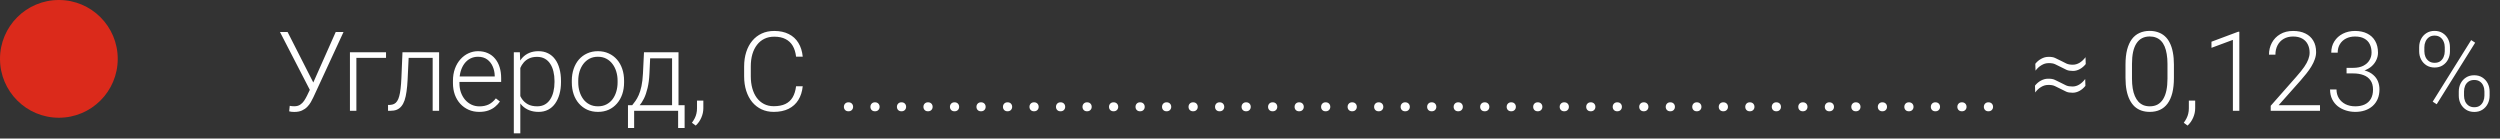 <svg xmlns="http://www.w3.org/2000/svg" width="361" height="20" viewBox="0 0 361 20" fill="none"><rect x="0" y="0" width="361" height="20" fill="#333333" stroke="none"/><path d="M45.125 12.172L48.477 4.625H49.602L45.25 14.047C45.146 14.266 45.023 14.5 44.883 14.75C44.742 14.995 44.568 15.224 44.359 15.438C44.151 15.651 43.896 15.825 43.594 15.961C43.292 16.096 42.922 16.164 42.484 16.164C42.375 16.164 42.242 16.156 42.086 16.141C41.93 16.125 41.82 16.104 41.758 16.078L41.836 15.281C41.904 15.297 42.005 15.312 42.141 15.328C42.281 15.338 42.398 15.344 42.492 15.344C42.831 15.344 43.112 15.271 43.336 15.125C43.56 14.979 43.75 14.792 43.906 14.562C44.062 14.328 44.203 14.083 44.328 13.828L45.125 12.172ZM41.531 4.625L45.352 12.133L45.648 12.984L44.828 13.148L40.43 4.625H41.531ZM55.742 7.547V8.359H51.461V16H50.531V7.547H55.742ZM62.648 7.547V8.359H58.367V7.547H62.648ZM63.406 7.547V16H62.477V7.547H63.406ZM58.117 7.547H59.047L58.859 11.508C58.828 12.148 58.776 12.716 58.703 13.211C58.635 13.706 58.542 14.13 58.422 14.484C58.302 14.833 58.148 15.12 57.961 15.344C57.779 15.568 57.557 15.734 57.297 15.844C57.036 15.948 56.732 16 56.383 16H56.031V15.156L56.32 15.148C56.544 15.138 56.74 15.091 56.906 15.008C57.078 14.925 57.224 14.792 57.344 14.609C57.469 14.427 57.57 14.188 57.648 13.891C57.732 13.594 57.797 13.232 57.844 12.805C57.896 12.372 57.935 11.865 57.961 11.281L58.117 7.547ZM69.195 16.156C68.643 16.156 68.135 16.055 67.672 15.852C67.213 15.648 66.812 15.362 66.469 14.992C66.13 14.622 65.867 14.185 65.68 13.68C65.497 13.169 65.406 12.612 65.406 12.008V11.672C65.406 11.021 65.503 10.432 65.695 9.906C65.888 9.38 66.154 8.93 66.492 8.555C66.831 8.18 67.216 7.893 67.648 7.695C68.086 7.492 68.544 7.391 69.023 7.391C69.56 7.391 70.037 7.487 70.453 7.68C70.87 7.867 71.219 8.135 71.5 8.484C71.787 8.828 72.003 9.237 72.148 9.711C72.294 10.18 72.367 10.698 72.367 11.266V11.836H65.969V11.039H71.438V10.93C71.427 10.456 71.331 10.013 71.148 9.602C70.971 9.185 70.706 8.846 70.352 8.586C69.997 8.326 69.555 8.195 69.023 8.195C68.628 8.195 68.263 8.279 67.93 8.445C67.602 8.612 67.318 8.852 67.078 9.164C66.844 9.471 66.662 9.839 66.531 10.266C66.406 10.688 66.344 11.156 66.344 11.672V12.008C66.344 12.477 66.412 12.914 66.547 13.32C66.688 13.721 66.885 14.075 67.141 14.383C67.401 14.69 67.708 14.93 68.062 15.102C68.417 15.273 68.807 15.359 69.234 15.359C69.734 15.359 70.177 15.268 70.562 15.086C70.948 14.898 71.294 14.604 71.602 14.203L72.188 14.656C72.005 14.927 71.776 15.177 71.5 15.406C71.229 15.635 70.904 15.818 70.523 15.953C70.143 16.088 69.701 16.156 69.195 16.156ZM75.133 9.172V19.25H74.195V7.547H75.07L75.133 9.172ZM81.008 11.695V11.859C81.008 12.49 80.935 13.068 80.789 13.594C80.643 14.12 80.432 14.575 80.156 14.961C79.885 15.341 79.549 15.635 79.148 15.844C78.747 16.052 78.292 16.156 77.781 16.156C77.276 16.156 76.826 16.078 76.43 15.922C76.034 15.766 75.693 15.544 75.406 15.258C75.125 14.966 74.898 14.628 74.727 14.242C74.56 13.852 74.443 13.425 74.375 12.961V10.797C74.453 10.287 74.581 9.823 74.758 9.406C74.935 8.99 75.162 8.63 75.438 8.328C75.719 8.026 76.052 7.794 76.438 7.633C76.823 7.471 77.263 7.391 77.758 7.391C78.273 7.391 78.732 7.492 79.133 7.695C79.539 7.893 79.88 8.182 80.156 8.562C80.438 8.938 80.648 9.391 80.789 9.922C80.935 10.448 81.008 11.039 81.008 11.695ZM80.07 11.859V11.695C80.07 11.2 80.018 10.742 79.914 10.32C79.815 9.898 79.662 9.531 79.453 9.219C79.25 8.901 78.99 8.654 78.672 8.477C78.359 8.299 77.987 8.211 77.555 8.211C77.107 8.211 76.724 8.286 76.406 8.438C76.094 8.583 75.833 8.779 75.625 9.023C75.417 9.263 75.253 9.526 75.133 9.812C75.013 10.099 74.924 10.38 74.867 10.656V13.148C74.966 13.544 75.125 13.912 75.344 14.25C75.562 14.583 75.854 14.852 76.219 15.055C76.588 15.253 77.039 15.352 77.57 15.352C77.997 15.352 78.367 15.263 78.68 15.086C78.992 14.909 79.25 14.662 79.453 14.344C79.662 14.026 79.815 13.656 79.914 13.234C80.018 12.812 80.07 12.354 80.07 11.859ZM82.57 11.906V11.648C82.57 11.034 82.659 10.466 82.836 9.945C83.013 9.424 83.266 8.974 83.594 8.594C83.927 8.214 84.326 7.919 84.789 7.711C85.253 7.497 85.768 7.391 86.336 7.391C86.909 7.391 87.427 7.497 87.891 7.711C88.354 7.919 88.753 8.214 89.086 8.594C89.419 8.974 89.674 9.424 89.852 9.945C90.029 10.466 90.117 11.034 90.117 11.648V11.906C90.117 12.521 90.029 13.088 89.852 13.609C89.674 14.125 89.419 14.573 89.086 14.953C88.758 15.333 88.362 15.63 87.898 15.844C87.435 16.052 86.919 16.156 86.352 16.156C85.779 16.156 85.26 16.052 84.797 15.844C84.333 15.63 83.935 15.333 83.602 14.953C83.268 14.573 83.013 14.125 82.836 13.609C82.659 13.088 82.57 12.521 82.57 11.906ZM83.5 11.648V11.906C83.5 12.37 83.562 12.81 83.688 13.227C83.812 13.638 83.995 14.005 84.234 14.328C84.474 14.646 84.771 14.896 85.125 15.078C85.479 15.26 85.888 15.352 86.352 15.352C86.81 15.352 87.213 15.26 87.562 15.078C87.917 14.896 88.213 14.646 88.453 14.328C88.693 14.005 88.872 13.638 88.992 13.227C89.117 12.81 89.18 12.37 89.18 11.906V11.648C89.18 11.19 89.117 10.755 88.992 10.344C88.872 9.932 88.69 9.565 88.445 9.242C88.206 8.919 87.909 8.664 87.555 8.477C87.201 8.289 86.794 8.195 86.336 8.195C85.878 8.195 85.471 8.289 85.117 8.477C84.768 8.664 84.471 8.919 84.227 9.242C83.987 9.565 83.805 9.932 83.68 10.344C83.56 10.755 83.5 11.19 83.5 11.648ZM92.992 7.547H93.922L93.781 10.594C93.745 11.406 93.654 12.112 93.508 12.711C93.367 13.305 93.193 13.812 92.984 14.234C92.776 14.651 92.547 15.003 92.297 15.289C92.052 15.57 91.802 15.807 91.547 16H91.039L91.055 15.203L91.289 15.195C91.44 15.013 91.596 14.807 91.758 14.578C91.924 14.344 92.083 14.057 92.234 13.719C92.385 13.38 92.516 12.958 92.625 12.453C92.734 11.948 92.807 11.328 92.844 10.594L92.992 7.547ZM93.297 7.547H97.977V16H97.047V8.422H93.297V7.547ZM90.68 15.195H98.859V18.484H97.922V16H91.57V18.484H90.68V15.195ZM101.562 14.523V15.617C101.562 16.096 101.464 16.557 101.266 17C101.068 17.448 100.799 17.826 100.461 18.133L99.914 17.727C100.076 17.508 100.211 17.289 100.32 17.07C100.43 16.857 100.51 16.633 100.562 16.398C100.62 16.164 100.648 15.912 100.648 15.641V14.523H101.562ZM114.953 12.453H115.914C115.836 13.219 115.625 13.88 115.281 14.438C114.938 14.99 114.469 15.414 113.875 15.711C113.281 16.008 112.565 16.156 111.727 16.156C111.081 16.156 110.495 16.034 109.969 15.789C109.448 15.544 109 15.198 108.625 14.75C108.25 14.297 107.961 13.755 107.758 13.125C107.555 12.495 107.453 11.794 107.453 11.023V9.602C107.453 8.831 107.555 8.133 107.758 7.508C107.961 6.878 108.253 6.336 108.633 5.883C109.013 5.43 109.469 5.081 110 4.836C110.531 4.591 111.13 4.469 111.797 4.469C112.604 4.469 113.302 4.617 113.891 4.914C114.479 5.206 114.943 5.628 115.281 6.18C115.625 6.732 115.836 7.398 115.914 8.18H114.953C114.88 7.565 114.719 7.044 114.469 6.617C114.219 6.19 113.872 5.865 113.43 5.641C112.992 5.411 112.448 5.297 111.797 5.297C111.266 5.297 110.792 5.398 110.375 5.602C109.958 5.805 109.604 6.096 109.312 6.477C109.021 6.852 108.797 7.302 108.641 7.828C108.49 8.354 108.414 8.94 108.414 9.586V11.023C108.414 11.648 108.487 12.224 108.633 12.75C108.779 13.276 108.992 13.732 109.273 14.117C109.56 14.503 109.909 14.802 110.32 15.016C110.732 15.229 111.201 15.336 111.727 15.336C112.398 15.336 112.958 15.229 113.406 15.016C113.859 14.797 114.211 14.474 114.461 14.047C114.711 13.62 114.875 13.088 114.953 12.453ZM121.859 15.43C121.859 15.247 121.917 15.094 122.031 14.969C122.151 14.838 122.312 14.773 122.516 14.773C122.724 14.773 122.888 14.836 123.008 14.961C123.128 15.086 123.188 15.242 123.188 15.43C123.188 15.607 123.128 15.758 123.008 15.883C122.888 16.008 122.724 16.07 122.516 16.07C122.312 16.07 122.151 16.008 122.031 15.883C121.917 15.758 121.859 15.607 121.859 15.43ZM125.688 15.43C125.688 15.247 125.745 15.094 125.859 14.969C125.979 14.838 126.141 14.773 126.344 14.773C126.552 14.773 126.716 14.836 126.836 14.961C126.956 15.086 127.016 15.242 127.016 15.43C127.016 15.607 126.956 15.758 126.836 15.883C126.716 16.008 126.552 16.07 126.344 16.07C126.141 16.07 125.979 16.008 125.859 15.883C125.745 15.758 125.688 15.607 125.688 15.43ZM129.516 15.43C129.516 15.247 129.573 15.094 129.688 14.969C129.807 14.838 129.969 14.773 130.172 14.773C130.38 14.773 130.544 14.836 130.664 14.961C130.784 15.086 130.844 15.242 130.844 15.43C130.844 15.607 130.784 15.758 130.664 15.883C130.544 16.008 130.38 16.07 130.172 16.07C129.969 16.07 129.807 16.008 129.688 15.883C129.573 15.758 129.516 15.607 129.516 15.43ZM133.344 15.43C133.344 15.247 133.401 15.094 133.516 14.969C133.635 14.838 133.797 14.773 134 14.773C134.208 14.773 134.372 14.836 134.492 14.961C134.612 15.086 134.672 15.242 134.672 15.43C134.672 15.607 134.612 15.758 134.492 15.883C134.372 16.008 134.208 16.07 134 16.07C133.797 16.07 133.635 16.008 133.516 15.883C133.401 15.758 133.344 15.607 133.344 15.43ZM137.172 15.43C137.172 15.247 137.229 15.094 137.344 14.969C137.464 14.838 137.625 14.773 137.828 14.773C138.036 14.773 138.201 14.836 138.32 14.961C138.44 15.086 138.5 15.242 138.5 15.43C138.5 15.607 138.44 15.758 138.32 15.883C138.201 16.008 138.036 16.07 137.828 16.07C137.625 16.07 137.464 16.008 137.344 15.883C137.229 15.758 137.172 15.607 137.172 15.43ZM141 15.43C141 15.247 141.057 15.094 141.172 14.969C141.292 14.838 141.453 14.773 141.656 14.773C141.865 14.773 142.029 14.836 142.148 14.961C142.268 15.086 142.328 15.242 142.328 15.43C142.328 15.607 142.268 15.758 142.148 15.883C142.029 16.008 141.865 16.07 141.656 16.07C141.453 16.07 141.292 16.008 141.172 15.883C141.057 15.758 141 15.607 141 15.43ZM144.828 15.43C144.828 15.247 144.885 15.094 145 14.969C145.12 14.838 145.281 14.773 145.484 14.773C145.693 14.773 145.857 14.836 145.977 14.961C146.096 15.086 146.156 15.242 146.156 15.43C146.156 15.607 146.096 15.758 145.977 15.883C145.857 16.008 145.693 16.07 145.484 16.07C145.281 16.07 145.12 16.008 145 15.883C144.885 15.758 144.828 15.607 144.828 15.43ZM148.656 15.43C148.656 15.247 148.714 15.094 148.828 14.969C148.948 14.838 149.109 14.773 149.312 14.773C149.521 14.773 149.685 14.836 149.805 14.961C149.924 15.086 149.984 15.242 149.984 15.43C149.984 15.607 149.924 15.758 149.805 15.883C149.685 16.008 149.521 16.07 149.312 16.07C149.109 16.07 148.948 16.008 148.828 15.883C148.714 15.758 148.656 15.607 148.656 15.43ZM152.484 15.43C152.484 15.247 152.542 15.094 152.656 14.969C152.776 14.838 152.938 14.773 153.141 14.773C153.349 14.773 153.513 14.836 153.633 14.961C153.753 15.086 153.812 15.242 153.812 15.43C153.812 15.607 153.753 15.758 153.633 15.883C153.513 16.008 153.349 16.07 153.141 16.07C152.938 16.07 152.776 16.008 152.656 15.883C152.542 15.758 152.484 15.607 152.484 15.43ZM156.312 15.43C156.312 15.247 156.37 15.094 156.484 14.969C156.604 14.838 156.766 14.773 156.969 14.773C157.177 14.773 157.341 14.836 157.461 14.961C157.581 15.086 157.641 15.242 157.641 15.43C157.641 15.607 157.581 15.758 157.461 15.883C157.341 16.008 157.177 16.07 156.969 16.07C156.766 16.07 156.604 16.008 156.484 15.883C156.37 15.758 156.312 15.607 156.312 15.43ZM160.141 15.43C160.141 15.247 160.198 15.094 160.312 14.969C160.432 14.838 160.594 14.773 160.797 14.773C161.005 14.773 161.169 14.836 161.289 14.961C161.409 15.086 161.469 15.242 161.469 15.43C161.469 15.607 161.409 15.758 161.289 15.883C161.169 16.008 161.005 16.07 160.797 16.07C160.594 16.07 160.432 16.008 160.312 15.883C160.198 15.758 160.141 15.607 160.141 15.43ZM163.969 15.43C163.969 15.247 164.026 15.094 164.141 14.969C164.26 14.838 164.422 14.773 164.625 14.773C164.833 14.773 164.997 14.836 165.117 14.961C165.237 15.086 165.297 15.242 165.297 15.43C165.297 15.607 165.237 15.758 165.117 15.883C164.997 16.008 164.833 16.07 164.625 16.07C164.422 16.07 164.26 16.008 164.141 15.883C164.026 15.758 163.969 15.607 163.969 15.43ZM167.797 15.43C167.797 15.247 167.854 15.094 167.969 14.969C168.089 14.838 168.25 14.773 168.453 14.773C168.661 14.773 168.826 14.836 168.945 14.961C169.065 15.086 169.125 15.242 169.125 15.43C169.125 15.607 169.065 15.758 168.945 15.883C168.826 16.008 168.661 16.07 168.453 16.07C168.25 16.07 168.089 16.008 167.969 15.883C167.854 15.758 167.797 15.607 167.797 15.43ZM171.625 15.43C171.625 15.247 171.682 15.094 171.797 14.969C171.917 14.838 172.078 14.773 172.281 14.773C172.49 14.773 172.654 14.836 172.773 14.961C172.893 15.086 172.953 15.242 172.953 15.43C172.953 15.607 172.893 15.758 172.773 15.883C172.654 16.008 172.49 16.07 172.281 16.07C172.078 16.07 171.917 16.008 171.797 15.883C171.682 15.758 171.625 15.607 171.625 15.43ZM175.453 15.43C175.453 15.247 175.51 15.094 175.625 14.969C175.745 14.838 175.906 14.773 176.109 14.773C176.318 14.773 176.482 14.836 176.602 14.961C176.721 15.086 176.781 15.242 176.781 15.43C176.781 15.607 176.721 15.758 176.602 15.883C176.482 16.008 176.318 16.07 176.109 16.07C175.906 16.07 175.745 16.008 175.625 15.883C175.51 15.758 175.453 15.607 175.453 15.43ZM179.281 15.43C179.281 15.247 179.339 15.094 179.453 14.969C179.573 14.838 179.734 14.773 179.938 14.773C180.146 14.773 180.31 14.836 180.43 14.961C180.549 15.086 180.609 15.242 180.609 15.43C180.609 15.607 180.549 15.758 180.43 15.883C180.31 16.008 180.146 16.07 179.938 16.07C179.734 16.07 179.573 16.008 179.453 15.883C179.339 15.758 179.281 15.607 179.281 15.43ZM183.109 15.43C183.109 15.247 183.167 15.094 183.281 14.969C183.401 14.838 183.562 14.773 183.766 14.773C183.974 14.773 184.138 14.836 184.258 14.961C184.378 15.086 184.438 15.242 184.438 15.43C184.438 15.607 184.378 15.758 184.258 15.883C184.138 16.008 183.974 16.07 183.766 16.07C183.562 16.07 183.401 16.008 183.281 15.883C183.167 15.758 183.109 15.607 183.109 15.43ZM186.938 15.43C186.938 15.247 186.995 15.094 187.109 14.969C187.229 14.838 187.391 14.773 187.594 14.773C187.802 14.773 187.966 14.836 188.086 14.961C188.206 15.086 188.266 15.242 188.266 15.43C188.266 15.607 188.206 15.758 188.086 15.883C187.966 16.008 187.802 16.07 187.594 16.07C187.391 16.07 187.229 16.008 187.109 15.883C186.995 15.758 186.938 15.607 186.938 15.43ZM190.766 15.43C190.766 15.247 190.823 15.094 190.938 14.969C191.057 14.838 191.219 14.773 191.422 14.773C191.63 14.773 191.794 14.836 191.914 14.961C192.034 15.086 192.094 15.242 192.094 15.43C192.094 15.607 192.034 15.758 191.914 15.883C191.794 16.008 191.63 16.07 191.422 16.07C191.219 16.07 191.057 16.008 190.938 15.883C190.823 15.758 190.766 15.607 190.766 15.43ZM194.594 15.43C194.594 15.247 194.651 15.094 194.766 14.969C194.885 14.838 195.047 14.773 195.25 14.773C195.458 14.773 195.622 14.836 195.742 14.961C195.862 15.086 195.922 15.242 195.922 15.43C195.922 15.607 195.862 15.758 195.742 15.883C195.622 16.008 195.458 16.07 195.25 16.07C195.047 16.07 194.885 16.008 194.766 15.883C194.651 15.758 194.594 15.607 194.594 15.43ZM198.422 15.43C198.422 15.247 198.479 15.094 198.594 14.969C198.714 14.838 198.875 14.773 199.078 14.773C199.286 14.773 199.451 14.836 199.57 14.961C199.69 15.086 199.75 15.242 199.75 15.43C199.75 15.607 199.69 15.758 199.57 15.883C199.451 16.008 199.286 16.07 199.078 16.07C198.875 16.07 198.714 16.008 198.594 15.883C198.479 15.758 198.422 15.607 198.422 15.43ZM202.25 15.43C202.25 15.247 202.307 15.094 202.422 14.969C202.542 14.838 202.703 14.773 202.906 14.773C203.115 14.773 203.279 14.836 203.398 14.961C203.518 15.086 203.578 15.242 203.578 15.43C203.578 15.607 203.518 15.758 203.398 15.883C203.279 16.008 203.115 16.07 202.906 16.07C202.703 16.07 202.542 16.008 202.422 15.883C202.307 15.758 202.25 15.607 202.25 15.43ZM206.078 15.43C206.078 15.247 206.135 15.094 206.25 14.969C206.37 14.838 206.531 14.773 206.734 14.773C206.943 14.773 207.107 14.836 207.227 14.961C207.346 15.086 207.406 15.242 207.406 15.43C207.406 15.607 207.346 15.758 207.227 15.883C207.107 16.008 206.943 16.07 206.734 16.07C206.531 16.07 206.37 16.008 206.25 15.883C206.135 15.758 206.078 15.607 206.078 15.43ZM209.906 15.43C209.906 15.247 209.964 15.094 210.078 14.969C210.198 14.838 210.359 14.773 210.562 14.773C210.771 14.773 210.935 14.836 211.055 14.961C211.174 15.086 211.234 15.242 211.234 15.43C211.234 15.607 211.174 15.758 211.055 15.883C210.935 16.008 210.771 16.07 210.562 16.07C210.359 16.07 210.198 16.008 210.078 15.883C209.964 15.758 209.906 15.607 209.906 15.43ZM213.734 15.43C213.734 15.247 213.792 15.094 213.906 14.969C214.026 14.838 214.188 14.773 214.391 14.773C214.599 14.773 214.763 14.836 214.883 14.961C215.003 15.086 215.062 15.242 215.062 15.43C215.062 15.607 215.003 15.758 214.883 15.883C214.763 16.008 214.599 16.07 214.391 16.07C214.188 16.07 214.026 16.008 213.906 15.883C213.792 15.758 213.734 15.607 213.734 15.43ZM217.562 15.43C217.562 15.247 217.62 15.094 217.734 14.969C217.854 14.838 218.016 14.773 218.219 14.773C218.427 14.773 218.591 14.836 218.711 14.961C218.831 15.086 218.891 15.242 218.891 15.43C218.891 15.607 218.831 15.758 218.711 15.883C218.591 16.008 218.427 16.07 218.219 16.07C218.016 16.07 217.854 16.008 217.734 15.883C217.62 15.758 217.562 15.607 217.562 15.43ZM221.391 15.43C221.391 15.247 221.448 15.094 221.562 14.969C221.682 14.838 221.844 14.773 222.047 14.773C222.255 14.773 222.419 14.836 222.539 14.961C222.659 15.086 222.719 15.242 222.719 15.43C222.719 15.607 222.659 15.758 222.539 15.883C222.419 16.008 222.255 16.07 222.047 16.07C221.844 16.07 221.682 16.008 221.562 15.883C221.448 15.758 221.391 15.607 221.391 15.43ZM225.219 15.43C225.219 15.247 225.276 15.094 225.391 14.969C225.51 14.838 225.672 14.773 225.875 14.773C226.083 14.773 226.247 14.836 226.367 14.961C226.487 15.086 226.547 15.242 226.547 15.43C226.547 15.607 226.487 15.758 226.367 15.883C226.247 16.008 226.083 16.07 225.875 16.07C225.672 16.07 225.51 16.008 225.391 15.883C225.276 15.758 225.219 15.607 225.219 15.43ZM229.047 15.43C229.047 15.247 229.104 15.094 229.219 14.969C229.339 14.838 229.5 14.773 229.703 14.773C229.911 14.773 230.076 14.836 230.195 14.961C230.315 15.086 230.375 15.242 230.375 15.43C230.375 15.607 230.315 15.758 230.195 15.883C230.076 16.008 229.911 16.07 229.703 16.07C229.5 16.07 229.339 16.008 229.219 15.883C229.104 15.758 229.047 15.607 229.047 15.43ZM232.875 15.43C232.875 15.247 232.932 15.094 233.047 14.969C233.167 14.838 233.328 14.773 233.531 14.773C233.74 14.773 233.904 14.836 234.023 14.961C234.143 15.086 234.203 15.242 234.203 15.43C234.203 15.607 234.143 15.758 234.023 15.883C233.904 16.008 233.74 16.07 233.531 16.07C233.328 16.07 233.167 16.008 233.047 15.883C232.932 15.758 232.875 15.607 232.875 15.43ZM236.703 15.43C236.703 15.247 236.76 15.094 236.875 14.969C236.995 14.838 237.156 14.773 237.359 14.773C237.568 14.773 237.732 14.836 237.852 14.961C237.971 15.086 238.031 15.242 238.031 15.43C238.031 15.607 237.971 15.758 237.852 15.883C237.732 16.008 237.568 16.07 237.359 16.07C237.156 16.07 236.995 16.008 236.875 15.883C236.76 15.758 236.703 15.607 236.703 15.43ZM240.531 15.43C240.531 15.247 240.589 15.094 240.703 14.969C240.823 14.838 240.984 14.773 241.188 14.773C241.396 14.773 241.56 14.836 241.68 14.961C241.799 15.086 241.859 15.242 241.859 15.43C241.859 15.607 241.799 15.758 241.68 15.883C241.56 16.008 241.396 16.07 241.188 16.07C240.984 16.07 240.823 16.008 240.703 15.883C240.589 15.758 240.531 15.607 240.531 15.43ZM244.359 15.43C244.359 15.247 244.417 15.094 244.531 14.969C244.651 14.838 244.812 14.773 245.016 14.773C245.224 14.773 245.388 14.836 245.508 14.961C245.628 15.086 245.688 15.242 245.688 15.43C245.688 15.607 245.628 15.758 245.508 15.883C245.388 16.008 245.224 16.07 245.016 16.07C244.812 16.07 244.651 16.008 244.531 15.883C244.417 15.758 244.359 15.607 244.359 15.43ZM248.188 15.43C248.188 15.247 248.245 15.094 248.359 14.969C248.479 14.838 248.641 14.773 248.844 14.773C249.052 14.773 249.216 14.836 249.336 14.961C249.456 15.086 249.516 15.242 249.516 15.43C249.516 15.607 249.456 15.758 249.336 15.883C249.216 16.008 249.052 16.07 248.844 16.07C248.641 16.07 248.479 16.008 248.359 15.883C248.245 15.758 248.188 15.607 248.188 15.43ZM252.016 15.43C252.016 15.247 252.073 15.094 252.188 14.969C252.307 14.838 252.469 14.773 252.672 14.773C252.88 14.773 253.044 14.836 253.164 14.961C253.284 15.086 253.344 15.242 253.344 15.43C253.344 15.607 253.284 15.758 253.164 15.883C253.044 16.008 252.88 16.07 252.672 16.07C252.469 16.07 252.307 16.008 252.188 15.883C252.073 15.758 252.016 15.607 252.016 15.43ZM255.844 15.43C255.844 15.247 255.901 15.094 256.016 14.969C256.135 14.838 256.297 14.773 256.5 14.773C256.708 14.773 256.872 14.836 256.992 14.961C257.112 15.086 257.172 15.242 257.172 15.43C257.172 15.607 257.112 15.758 256.992 15.883C256.872 16.008 256.708 16.07 256.5 16.07C256.297 16.07 256.135 16.008 256.016 15.883C255.901 15.758 255.844 15.607 255.844 15.43ZM259.672 15.43C259.672 15.247 259.729 15.094 259.844 14.969C259.964 14.838 260.125 14.773 260.328 14.773C260.536 14.773 260.701 14.836 260.82 14.961C260.94 15.086 261 15.242 261 15.43C261 15.607 260.94 15.758 260.82 15.883C260.701 16.008 260.536 16.07 260.328 16.07C260.125 16.07 259.964 16.008 259.844 15.883C259.729 15.758 259.672 15.607 259.672 15.43ZM263.5 15.43C263.5 15.247 263.557 15.094 263.672 14.969C263.792 14.838 263.953 14.773 264.156 14.773C264.365 14.773 264.529 14.836 264.648 14.961C264.768 15.086 264.828 15.242 264.828 15.43C264.828 15.607 264.768 15.758 264.648 15.883C264.529 16.008 264.365 16.07 264.156 16.07C263.953 16.07 263.792 16.008 263.672 15.883C263.557 15.758 263.5 15.607 263.5 15.43ZM267.328 15.43C267.328 15.247 267.385 15.094 267.5 14.969C267.62 14.838 267.781 14.773 267.984 14.773C268.193 14.773 268.357 14.836 268.477 14.961C268.596 15.086 268.656 15.242 268.656 15.43C268.656 15.607 268.596 15.758 268.477 15.883C268.357 16.008 268.193 16.07 267.984 16.07C267.781 16.07 267.62 16.008 267.5 15.883C267.385 15.758 267.328 15.607 267.328 15.43ZM271.156 15.43C271.156 15.247 271.214 15.094 271.328 14.969C271.448 14.838 271.609 14.773 271.812 14.773C272.021 14.773 272.185 14.836 272.305 14.961C272.424 15.086 272.484 15.242 272.484 15.43C272.484 15.607 272.424 15.758 272.305 15.883C272.185 16.008 272.021 16.07 271.812 16.07C271.609 16.07 271.448 16.008 271.328 15.883C271.214 15.758 271.156 15.607 271.156 15.43ZM274.984 15.43C274.984 15.247 275.042 15.094 275.156 14.969C275.276 14.838 275.438 14.773 275.641 14.773C275.849 14.773 276.013 14.836 276.133 14.961C276.253 15.086 276.312 15.242 276.312 15.43C276.312 15.607 276.253 15.758 276.133 15.883C276.013 16.008 275.849 16.07 275.641 16.07C275.438 16.07 275.276 16.008 275.156 15.883C275.042 15.758 274.984 15.607 274.984 15.43ZM278.812 15.43C278.812 15.247 278.87 15.094 278.984 14.969C279.104 14.838 279.266 14.773 279.469 14.773C279.677 14.773 279.841 14.836 279.961 14.961C280.081 15.086 280.141 15.242 280.141 15.43C280.141 15.607 280.081 15.758 279.961 15.883C279.841 16.008 279.677 16.07 279.469 16.07C279.266 16.07 279.104 16.008 278.984 15.883C278.87 15.758 278.812 15.607 278.812 15.43ZM282.641 15.43C282.641 15.247 282.698 15.094 282.812 14.969C282.932 14.838 283.094 14.773 283.297 14.773C283.505 14.773 283.669 14.836 283.789 14.961C283.909 15.086 283.969 15.242 283.969 15.43C283.969 15.607 283.909 15.758 283.789 15.883C283.669 16.008 283.505 16.07 283.297 16.07C283.094 16.07 282.932 16.008 282.812 15.883C282.698 15.758 282.641 15.607 282.641 15.43ZM286.469 15.43C286.469 15.247 286.526 15.094 286.641 14.969C286.76 14.838 286.922 14.773 287.125 14.773C287.333 14.773 287.497 14.836 287.617 14.961C287.737 15.086 287.797 15.242 287.797 15.43C287.797 15.607 287.737 15.758 287.617 15.883C287.497 16.008 287.333 16.07 287.125 16.07C286.922 16.07 286.76 16.008 286.641 15.883C286.526 15.758 286.469 15.607 286.469 15.43ZM293.93 10.203L293.898 9.211C294.143 8.904 294.432 8.661 294.766 8.484C295.099 8.302 295.435 8.211 295.773 8.211C296.19 8.201 296.516 8.253 296.75 8.367C296.99 8.477 297.273 8.615 297.602 8.781C297.909 8.938 298.174 9.07 298.398 9.18C298.628 9.289 298.935 9.344 299.32 9.344C299.659 9.344 299.987 9.247 300.305 9.055C300.622 8.857 300.904 8.591 301.148 8.258L301.18 9.25C300.935 9.557 300.651 9.799 300.328 9.977C300.005 10.154 299.674 10.242 299.336 10.242C298.951 10.242 298.646 10.193 298.422 10.094C298.203 9.99 297.94 9.859 297.633 9.703C297.305 9.536 297.018 9.396 296.773 9.281C296.534 9.161 296.206 9.107 295.789 9.117C295.451 9.117 295.117 9.216 294.789 9.414C294.461 9.607 294.174 9.87 293.93 10.203ZM293.883 13.352L293.852 12.367C294.096 12.055 294.385 11.81 294.719 11.633C295.052 11.456 295.388 11.367 295.727 11.367C296.143 11.357 296.469 11.409 296.703 11.523C296.943 11.633 297.227 11.771 297.555 11.938C297.862 12.094 298.128 12.227 298.352 12.336C298.581 12.44 298.888 12.492 299.273 12.492C299.612 12.492 299.94 12.396 300.258 12.203C300.576 12.005 300.857 11.74 301.102 11.406L301.133 12.398C300.888 12.706 300.604 12.948 300.281 13.125C299.958 13.302 299.628 13.391 299.289 13.391C298.904 13.391 298.599 13.341 298.375 13.242C298.156 13.138 297.893 13.008 297.586 12.852C297.258 12.685 296.971 12.544 296.727 12.43C296.482 12.31 296.151 12.255 295.734 12.266C295.396 12.266 295.062 12.365 294.734 12.562C294.411 12.755 294.128 13.018 293.883 13.352ZM313.914 9.336V11.25C313.914 12.083 313.836 12.81 313.68 13.43C313.523 14.044 313.294 14.555 312.992 14.961C312.695 15.362 312.331 15.662 311.898 15.859C311.471 16.057 310.982 16.156 310.43 16.156C309.992 16.156 309.591 16.094 309.227 15.969C308.862 15.844 308.536 15.654 308.25 15.398C307.969 15.138 307.729 14.812 307.531 14.422C307.333 14.031 307.182 13.573 307.078 13.047C306.974 12.516 306.922 11.917 306.922 11.25V9.336C306.922 8.497 307 7.773 307.156 7.164C307.318 6.555 307.547 6.049 307.844 5.648C308.146 5.247 308.513 4.951 308.945 4.758C309.378 4.56 309.867 4.461 310.414 4.461C310.852 4.461 311.253 4.526 311.617 4.656C311.987 4.781 312.312 4.969 312.594 5.219C312.88 5.469 313.12 5.789 313.312 6.18C313.51 6.565 313.659 7.021 313.758 7.547C313.862 8.073 313.914 8.669 313.914 9.336ZM312.984 11.359V9.219C312.984 8.703 312.948 8.234 312.875 7.812C312.807 7.391 312.706 7.021 312.57 6.703C312.435 6.385 312.263 6.12 312.055 5.906C311.852 5.693 311.612 5.534 311.336 5.43C311.065 5.32 310.758 5.266 310.414 5.266C309.992 5.266 309.62 5.352 309.297 5.523C308.979 5.69 308.714 5.94 308.5 6.273C308.286 6.602 308.125 7.013 308.016 7.508C307.911 8.003 307.859 8.573 307.859 9.219V11.359C307.859 11.87 307.893 12.336 307.961 12.758C308.029 13.175 308.133 13.544 308.273 13.867C308.414 14.19 308.586 14.463 308.789 14.688C308.997 14.906 309.237 15.073 309.508 15.188C309.784 15.297 310.091 15.352 310.43 15.352C310.862 15.352 311.237 15.266 311.555 15.094C311.872 14.917 312.138 14.659 312.352 14.32C312.565 13.977 312.724 13.557 312.828 13.062C312.932 12.562 312.984 11.995 312.984 11.359ZM316.984 14.523V15.617C316.984 16.096 316.885 16.557 316.688 17C316.49 17.448 316.221 17.826 315.883 18.133L315.336 17.727C315.497 17.508 315.633 17.289 315.742 17.07C315.852 16.857 315.932 16.633 315.984 16.398C316.042 16.164 316.07 15.912 316.07 15.641V14.523H316.984ZM323.359 4.578V16H322.43V5.758L319.336 6.906V6.023L323.203 4.578H323.359ZM335.008 15.195V16H327.891V15.273L331.617 11.047C332.081 10.521 332.451 10.06 332.727 9.664C333.003 9.263 333.201 8.898 333.32 8.57C333.445 8.237 333.508 7.914 333.508 7.602C333.508 7.143 333.417 6.74 333.234 6.391C333.057 6.042 332.792 5.768 332.438 5.57C332.083 5.372 331.646 5.273 331.125 5.273C330.604 5.273 330.151 5.385 329.766 5.609C329.38 5.833 329.083 6.146 328.875 6.547C328.672 6.943 328.57 7.393 328.57 7.898H327.641C327.641 7.273 327.779 6.701 328.055 6.18C328.336 5.659 328.737 5.245 329.258 4.938C329.779 4.625 330.401 4.469 331.125 4.469C331.812 4.469 332.404 4.591 332.898 4.836C333.393 5.076 333.773 5.422 334.039 5.875C334.31 6.328 334.445 6.875 334.445 7.516C334.445 7.859 334.383 8.206 334.258 8.555C334.138 8.904 333.971 9.253 333.758 9.602C333.549 9.945 333.31 10.287 333.039 10.625C332.773 10.963 332.495 11.297 332.203 11.625L329.031 15.195H335.008ZM338.844 9.797H339.797C340.38 9.797 340.867 9.698 341.258 9.5C341.654 9.297 341.951 9.029 342.148 8.695C342.352 8.362 342.453 7.992 342.453 7.586C342.453 7.128 342.367 6.727 342.195 6.383C342.023 6.034 341.76 5.763 341.406 5.57C341.057 5.372 340.609 5.273 340.062 5.273C339.583 5.273 339.156 5.367 338.781 5.555C338.406 5.742 338.109 6.01 337.891 6.359C337.672 6.708 337.562 7.125 337.562 7.609H336.633C336.633 6.99 336.781 6.445 337.078 5.977C337.375 5.503 337.784 5.133 338.305 4.867C338.826 4.602 339.411 4.469 340.062 4.469C340.734 4.469 341.318 4.591 341.812 4.836C342.312 5.081 342.698 5.438 342.969 5.906C343.245 6.375 343.383 6.945 343.383 7.617C343.383 7.961 343.307 8.299 343.156 8.633C343.01 8.966 342.792 9.268 342.5 9.539C342.208 9.805 341.846 10.018 341.414 10.18C340.982 10.341 340.479 10.422 339.906 10.422H338.844V9.797ZM338.844 10.602V9.984H339.906C340.557 9.984 341.115 10.06 341.578 10.211C342.042 10.357 342.422 10.565 342.719 10.836C343.021 11.102 343.242 11.412 343.383 11.766C343.523 12.12 343.594 12.5 343.594 12.906C343.594 13.427 343.508 13.888 343.336 14.289C343.164 14.69 342.919 15.031 342.602 15.312C342.289 15.588 341.919 15.8 341.492 15.945C341.07 16.086 340.607 16.156 340.102 16.156C339.643 16.156 339.195 16.088 338.758 15.953C338.326 15.818 337.935 15.617 337.586 15.352C337.242 15.081 336.969 14.742 336.766 14.336C336.562 13.925 336.461 13.45 336.461 12.914H337.391C337.391 13.393 337.505 13.818 337.734 14.188C337.964 14.552 338.281 14.838 338.688 15.047C339.099 15.25 339.57 15.352 340.102 15.352C340.638 15.352 341.096 15.26 341.477 15.078C341.862 14.891 342.156 14.617 342.359 14.258C342.562 13.898 342.664 13.458 342.664 12.938C342.664 12.391 342.542 11.945 342.297 11.602C342.057 11.258 341.721 11.005 341.289 10.844C340.862 10.682 340.365 10.602 339.797 10.602H338.844ZM349.328 7.414V6.812C349.328 6.38 349.419 5.987 349.602 5.633C349.784 5.279 350.042 4.995 350.375 4.781C350.708 4.568 351.099 4.461 351.547 4.461C352.005 4.461 352.398 4.568 352.727 4.781C353.06 4.995 353.318 5.279 353.5 5.633C353.682 5.987 353.773 6.38 353.773 6.812V7.414C353.773 7.836 353.682 8.224 353.5 8.578C353.323 8.932 353.068 9.216 352.734 9.43C352.406 9.643 352.016 9.75 351.562 9.75C351.109 9.75 350.714 9.643 350.375 9.43C350.042 9.216 349.784 8.932 349.602 8.578C349.419 8.224 349.328 7.836 349.328 7.414ZM350.078 6.812V7.414C350.078 7.69 350.13 7.956 350.234 8.211C350.344 8.461 350.508 8.667 350.727 8.828C350.951 8.99 351.229 9.07 351.562 9.07C351.896 9.07 352.169 8.992 352.383 8.836C352.596 8.674 352.755 8.469 352.859 8.219C352.969 7.964 353.023 7.695 353.023 7.414V6.812C353.023 6.526 352.969 6.258 352.859 6.008C352.755 5.753 352.594 5.544 352.375 5.383C352.156 5.221 351.88 5.141 351.547 5.141C351.224 5.141 350.953 5.221 350.734 5.383C350.516 5.544 350.352 5.753 350.242 6.008C350.133 6.258 350.078 6.526 350.078 6.812ZM355.047 13.82V13.211C355.047 12.784 355.138 12.393 355.32 12.039C355.503 11.685 355.76 11.401 356.094 11.188C356.427 10.974 356.82 10.867 357.273 10.867C357.732 10.867 358.125 10.974 358.453 11.188C358.786 11.401 359.044 11.685 359.227 12.039C359.409 12.393 359.5 12.784 359.5 13.211V13.82C359.5 14.247 359.409 14.638 359.227 14.992C359.049 15.346 358.794 15.63 358.461 15.844C358.133 16.057 357.742 16.164 357.289 16.164C356.831 16.164 356.435 16.057 356.102 15.844C355.768 15.63 355.508 15.346 355.32 14.992C355.138 14.638 355.047 14.247 355.047 13.82ZM355.805 13.211V13.82C355.805 14.102 355.857 14.37 355.961 14.625C356.07 14.875 356.234 15.081 356.453 15.242C356.677 15.404 356.956 15.484 357.289 15.484C357.617 15.484 357.888 15.406 358.102 15.25C358.32 15.088 358.482 14.88 358.586 14.625C358.695 14.37 358.75 14.102 358.75 13.82V13.211C358.75 12.914 358.695 12.641 358.586 12.391C358.482 12.135 358.32 11.932 358.102 11.781C357.883 11.625 357.607 11.547 357.273 11.547C356.951 11.547 356.677 11.625 356.453 11.781C356.234 11.932 356.07 12.135 355.961 12.391C355.857 12.641 355.805 12.914 355.805 13.211ZM357.414 6.164L351.859 15.055L351.281 14.68L356.836 5.789L357.414 6.164Z" fill="white"></path><circle cx="8.5" cy="8.5" r="8.5" fill="#DB2A1B"></circle></svg>